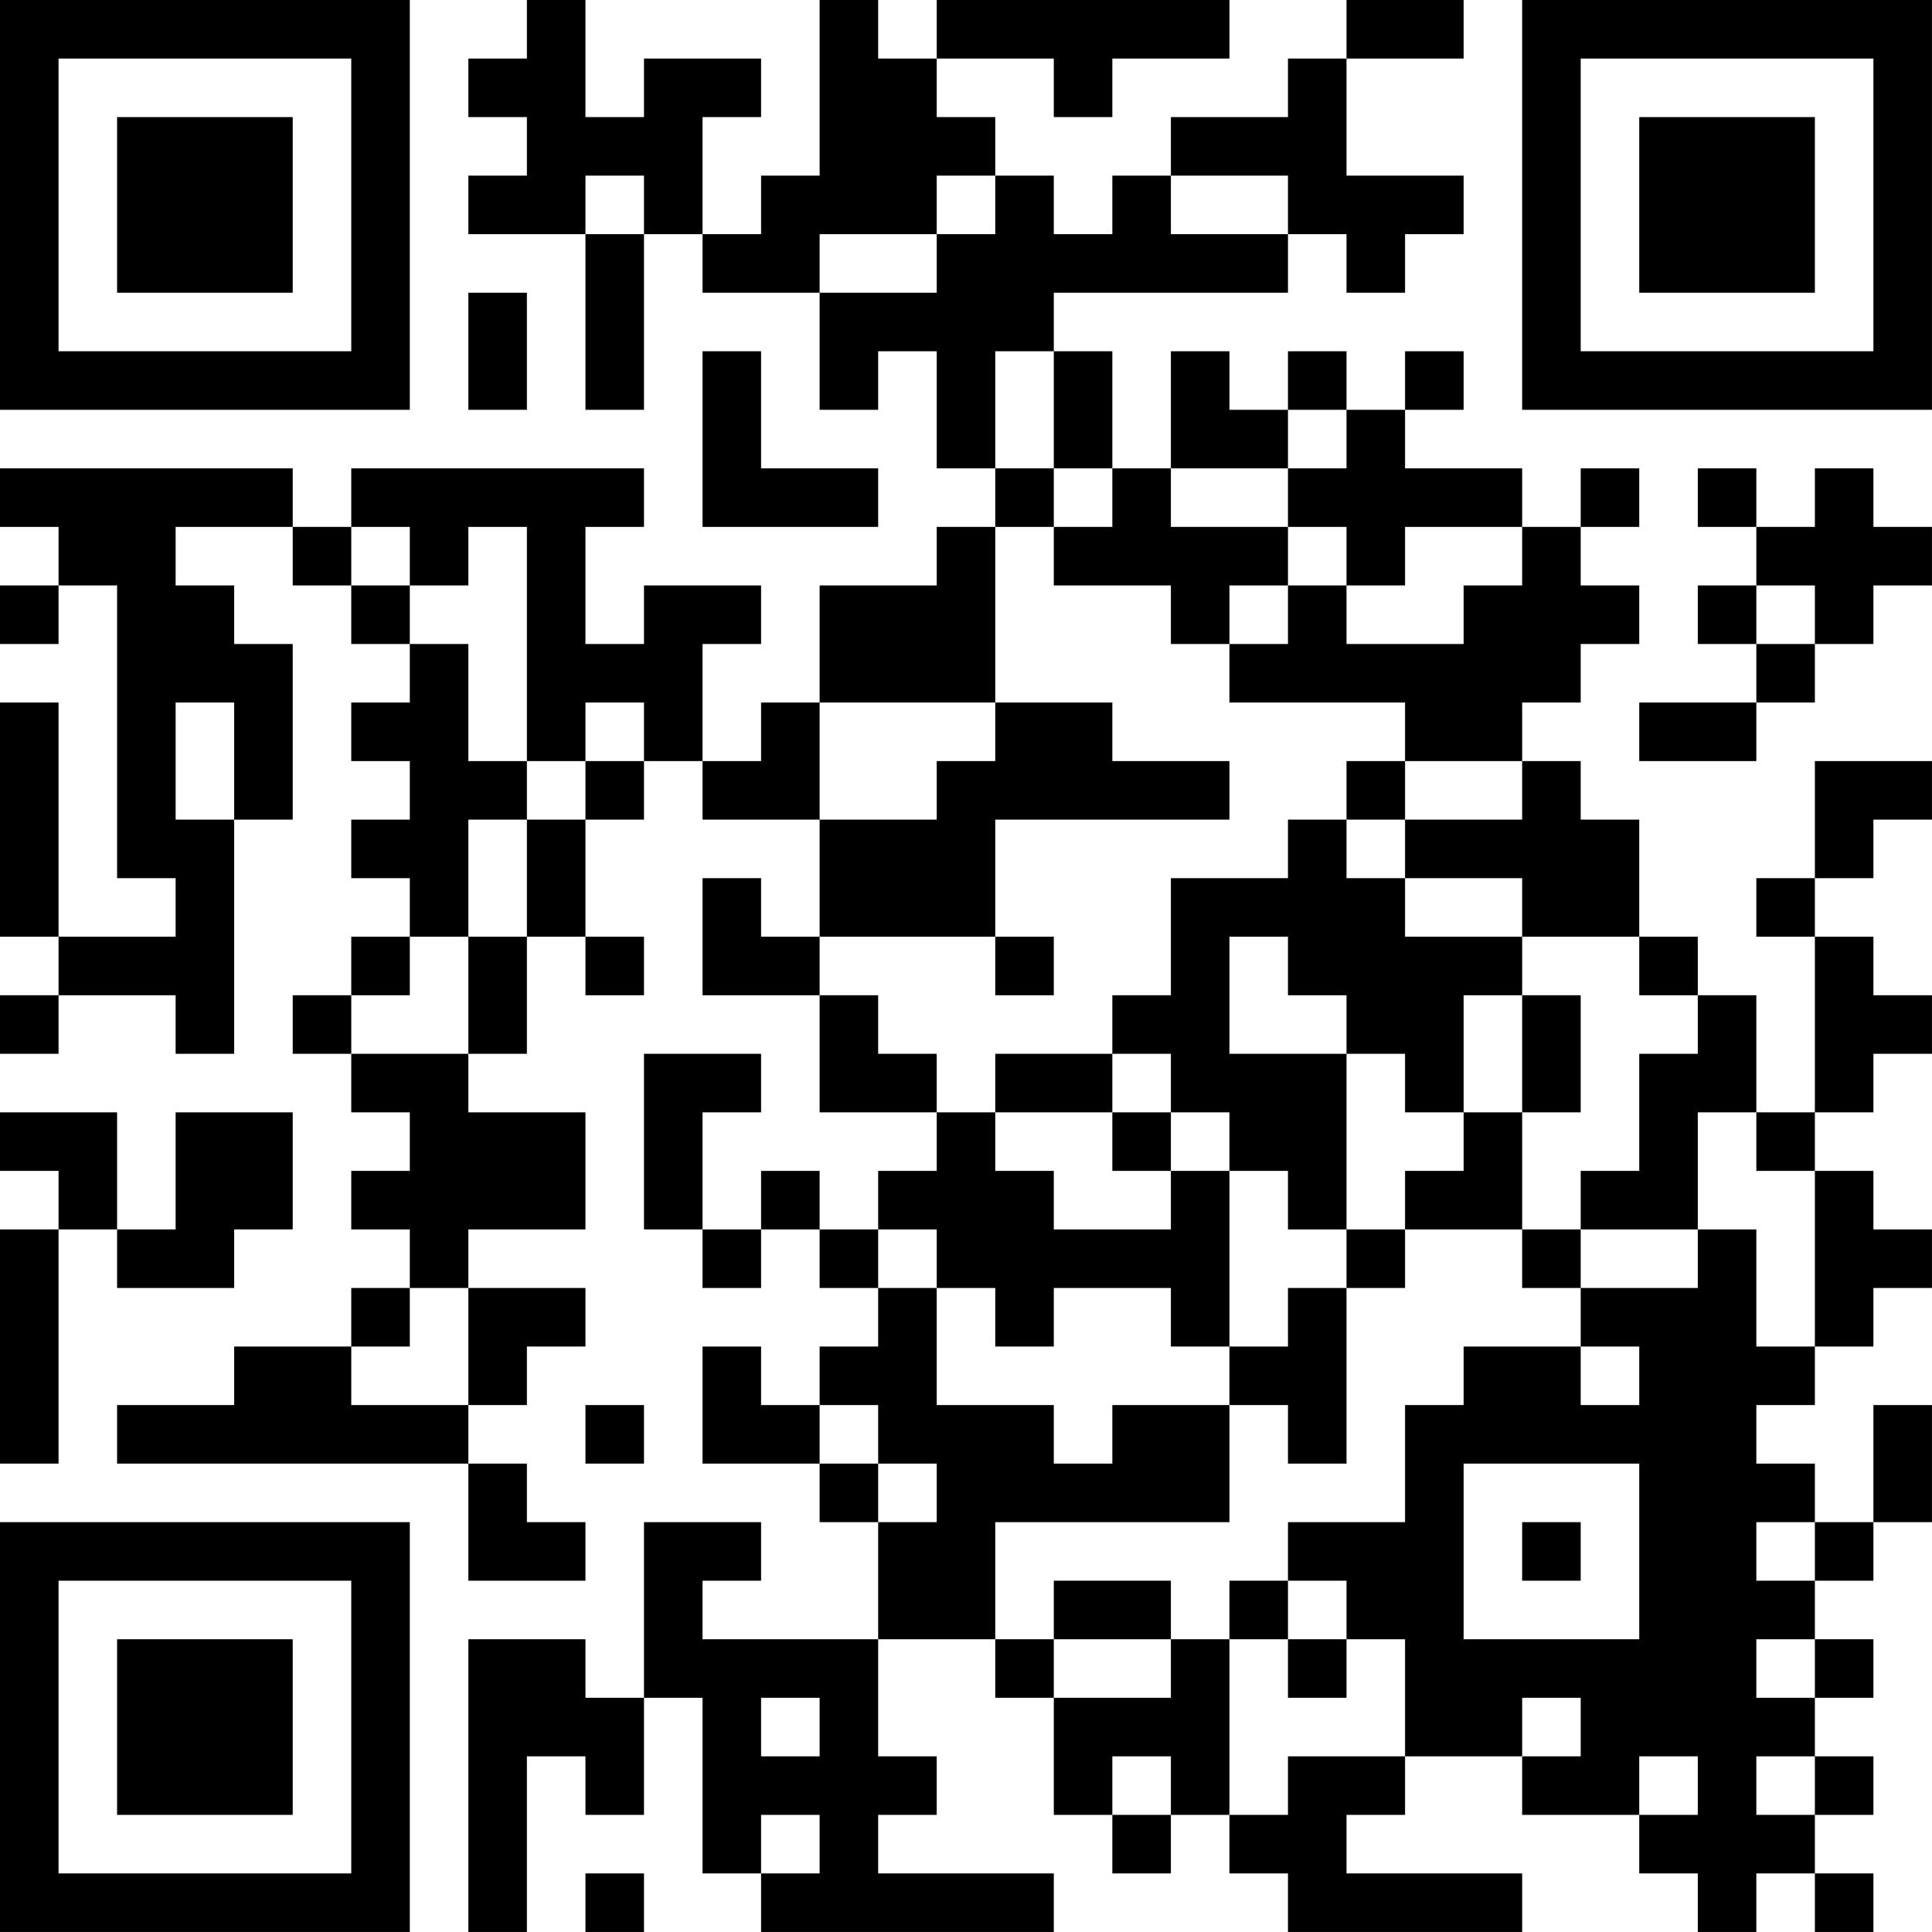 <?xml version="1.0" encoding="UTF-8"?>
<svg xmlns="http://www.w3.org/2000/svg" version="1.1" width="400" height="400" viewBox="0 0 400 400"><rect x="0" y="0" width="400" height="400" fill="#ffffff"/><g transform="scale(12.121)"><g transform="translate(0,0)"><path fill-rule="evenodd" d="M9 0L9 1L8 1L8 2L9 2L9 3L8 3L8 4L10 4L10 7L11 7L11 4L12 4L12 5L14 5L14 7L15 7L15 6L16 6L16 8L17 8L17 9L16 9L16 10L14 10L14 12L13 12L13 13L12 13L12 11L13 11L13 10L11 10L11 11L10 11L10 9L11 9L11 8L6 8L6 9L5 9L5 8L0 8L0 9L1 9L1 10L0 10L0 11L1 11L1 10L2 10L2 15L3 15L3 16L1 16L1 12L0 12L0 16L1 16L1 17L0 17L0 18L1 18L1 17L3 17L3 18L4 18L4 14L5 14L5 11L4 11L4 10L3 10L3 9L5 9L5 10L6 10L6 11L7 11L7 12L6 12L6 13L7 13L7 14L6 14L6 15L7 15L7 16L6 16L6 17L5 17L5 18L6 18L6 19L7 19L7 20L6 20L6 21L7 21L7 22L6 22L6 23L4 23L4 24L2 24L2 25L8 25L8 27L10 27L10 26L9 26L9 25L8 25L8 24L9 24L9 23L10 23L10 22L8 22L8 21L10 21L10 19L8 19L8 18L9 18L9 16L10 16L10 17L11 17L11 16L10 16L10 14L11 14L11 13L12 13L12 14L14 14L14 16L13 16L13 15L12 15L12 17L14 17L14 19L16 19L16 20L15 20L15 21L14 21L14 20L13 20L13 21L12 21L12 19L13 19L13 18L11 18L11 21L12 21L12 22L13 22L13 21L14 21L14 22L15 22L15 23L14 23L14 24L13 24L13 23L12 23L12 25L14 25L14 26L15 26L15 28L12 28L12 27L13 27L13 26L11 26L11 29L10 29L10 28L8 28L8 33L9 33L9 30L10 30L10 31L11 31L11 29L12 29L12 32L13 32L13 33L18 33L18 32L15 32L15 31L16 31L16 30L15 30L15 28L17 28L17 29L18 29L18 31L19 31L19 32L20 32L20 31L21 31L21 32L22 32L22 33L26 33L26 32L23 32L23 31L24 31L24 30L26 30L26 31L28 31L28 32L29 32L29 33L30 33L30 32L31 32L31 33L32 33L32 32L31 32L31 31L32 31L32 30L31 30L31 29L32 29L32 28L31 28L31 27L32 27L32 26L33 26L33 24L32 24L32 26L31 26L31 25L30 25L30 24L31 24L31 23L32 23L32 22L33 22L33 21L32 21L32 20L31 20L31 19L32 19L32 18L33 18L33 17L32 17L32 16L31 16L31 15L32 15L32 14L33 14L33 13L31 13L31 15L30 15L30 16L31 16L31 19L30 19L30 17L29 17L29 16L28 16L28 14L27 14L27 13L26 13L26 12L27 12L27 11L28 11L28 10L27 10L27 9L28 9L28 8L27 8L27 9L26 9L26 8L24 8L24 7L25 7L25 6L24 6L24 7L23 7L23 6L22 6L22 7L21 7L21 6L20 6L20 8L19 8L19 6L18 6L18 5L22 5L22 4L23 4L23 5L24 5L24 4L25 4L25 3L23 3L23 1L25 1L25 0L23 0L23 1L22 1L22 2L20 2L20 3L19 3L19 4L18 4L18 3L17 3L17 2L16 2L16 1L18 1L18 2L19 2L19 1L21 1L21 0L16 0L16 1L15 1L15 0L14 0L14 3L13 3L13 4L12 4L12 2L13 2L13 1L11 1L11 2L10 2L10 0ZM10 3L10 4L11 4L11 3ZM16 3L16 4L14 4L14 5L16 5L16 4L17 4L17 3ZM20 3L20 4L22 4L22 3ZM8 5L8 7L9 7L9 5ZM12 6L12 9L15 9L15 8L13 8L13 6ZM17 6L17 8L18 8L18 9L17 9L17 12L14 12L14 14L16 14L16 13L17 13L17 12L19 12L19 13L21 13L21 14L17 14L17 16L14 16L14 17L15 17L15 18L16 18L16 19L17 19L17 20L18 20L18 21L20 21L20 20L21 20L21 23L20 23L20 22L18 22L18 23L17 23L17 22L16 22L16 21L15 21L15 22L16 22L16 24L18 24L18 25L19 25L19 24L21 24L21 26L17 26L17 28L18 28L18 29L20 29L20 28L21 28L21 31L22 31L22 30L24 30L24 28L23 28L23 27L22 27L22 26L24 26L24 24L25 24L25 23L27 23L27 24L28 24L28 23L27 23L27 22L29 22L29 21L30 21L30 23L31 23L31 20L30 20L30 19L29 19L29 21L27 21L27 20L28 20L28 18L29 18L29 17L28 17L28 16L26 16L26 15L24 15L24 14L26 14L26 13L24 13L24 12L21 12L21 11L22 11L22 10L23 10L23 11L25 11L25 10L26 10L26 9L24 9L24 10L23 10L23 9L22 9L22 8L23 8L23 7L22 7L22 8L20 8L20 9L22 9L22 10L21 10L21 11L20 11L20 10L18 10L18 9L19 9L19 8L18 8L18 6ZM29 8L29 9L30 9L30 10L29 10L29 11L30 11L30 12L28 12L28 13L30 13L30 12L31 12L31 11L32 11L32 10L33 10L33 9L32 9L32 8L31 8L31 9L30 9L30 8ZM6 9L6 10L7 10L7 11L8 11L8 13L9 13L9 14L8 14L8 16L7 16L7 17L6 17L6 18L8 18L8 16L9 16L9 14L10 14L10 13L11 13L11 12L10 12L10 13L9 13L9 9L8 9L8 10L7 10L7 9ZM30 10L30 11L31 11L31 10ZM3 12L3 14L4 14L4 12ZM23 13L23 14L22 14L22 15L20 15L20 17L19 17L19 18L17 18L17 19L19 19L19 20L20 20L20 19L21 19L21 20L22 20L22 21L23 21L23 22L22 22L22 23L21 23L21 24L22 24L22 25L23 25L23 22L24 22L24 21L26 21L26 22L27 22L27 21L26 21L26 19L27 19L27 17L26 17L26 16L24 16L24 15L23 15L23 14L24 14L24 13ZM17 16L17 17L18 17L18 16ZM21 16L21 18L23 18L23 21L24 21L24 20L25 20L25 19L26 19L26 17L25 17L25 19L24 19L24 18L23 18L23 17L22 17L22 16ZM19 18L19 19L20 19L20 18ZM0 19L0 20L1 20L1 21L0 21L0 25L1 25L1 21L2 21L2 22L4 22L4 21L5 21L5 19L3 19L3 21L2 21L2 19ZM7 22L7 23L6 23L6 24L8 24L8 22ZM10 24L10 25L11 25L11 24ZM14 24L14 25L15 25L15 26L16 26L16 25L15 25L15 24ZM25 25L25 28L28 28L28 25ZM26 26L26 27L27 27L27 26ZM30 26L30 27L31 27L31 26ZM18 27L18 28L20 28L20 27ZM21 27L21 28L22 28L22 29L23 29L23 28L22 28L22 27ZM30 28L30 29L31 29L31 28ZM13 29L13 30L14 30L14 29ZM26 29L26 30L27 30L27 29ZM19 30L19 31L20 31L20 30ZM28 30L28 31L29 31L29 30ZM30 30L30 31L31 31L31 30ZM13 31L13 32L14 32L14 31ZM10 32L10 33L11 33L11 32ZM0 0L0 7L7 7L7 0ZM1 1L1 6L6 6L6 1ZM2 2L2 5L5 5L5 2ZM26 0L26 7L33 7L33 0ZM27 1L27 6L32 6L32 1ZM28 2L28 5L31 5L31 2ZM0 26L0 33L7 33L7 26ZM1 27L1 32L6 32L6 27ZM2 28L2 31L5 31L5 28Z" fill="#000000"/></g></g></svg>
